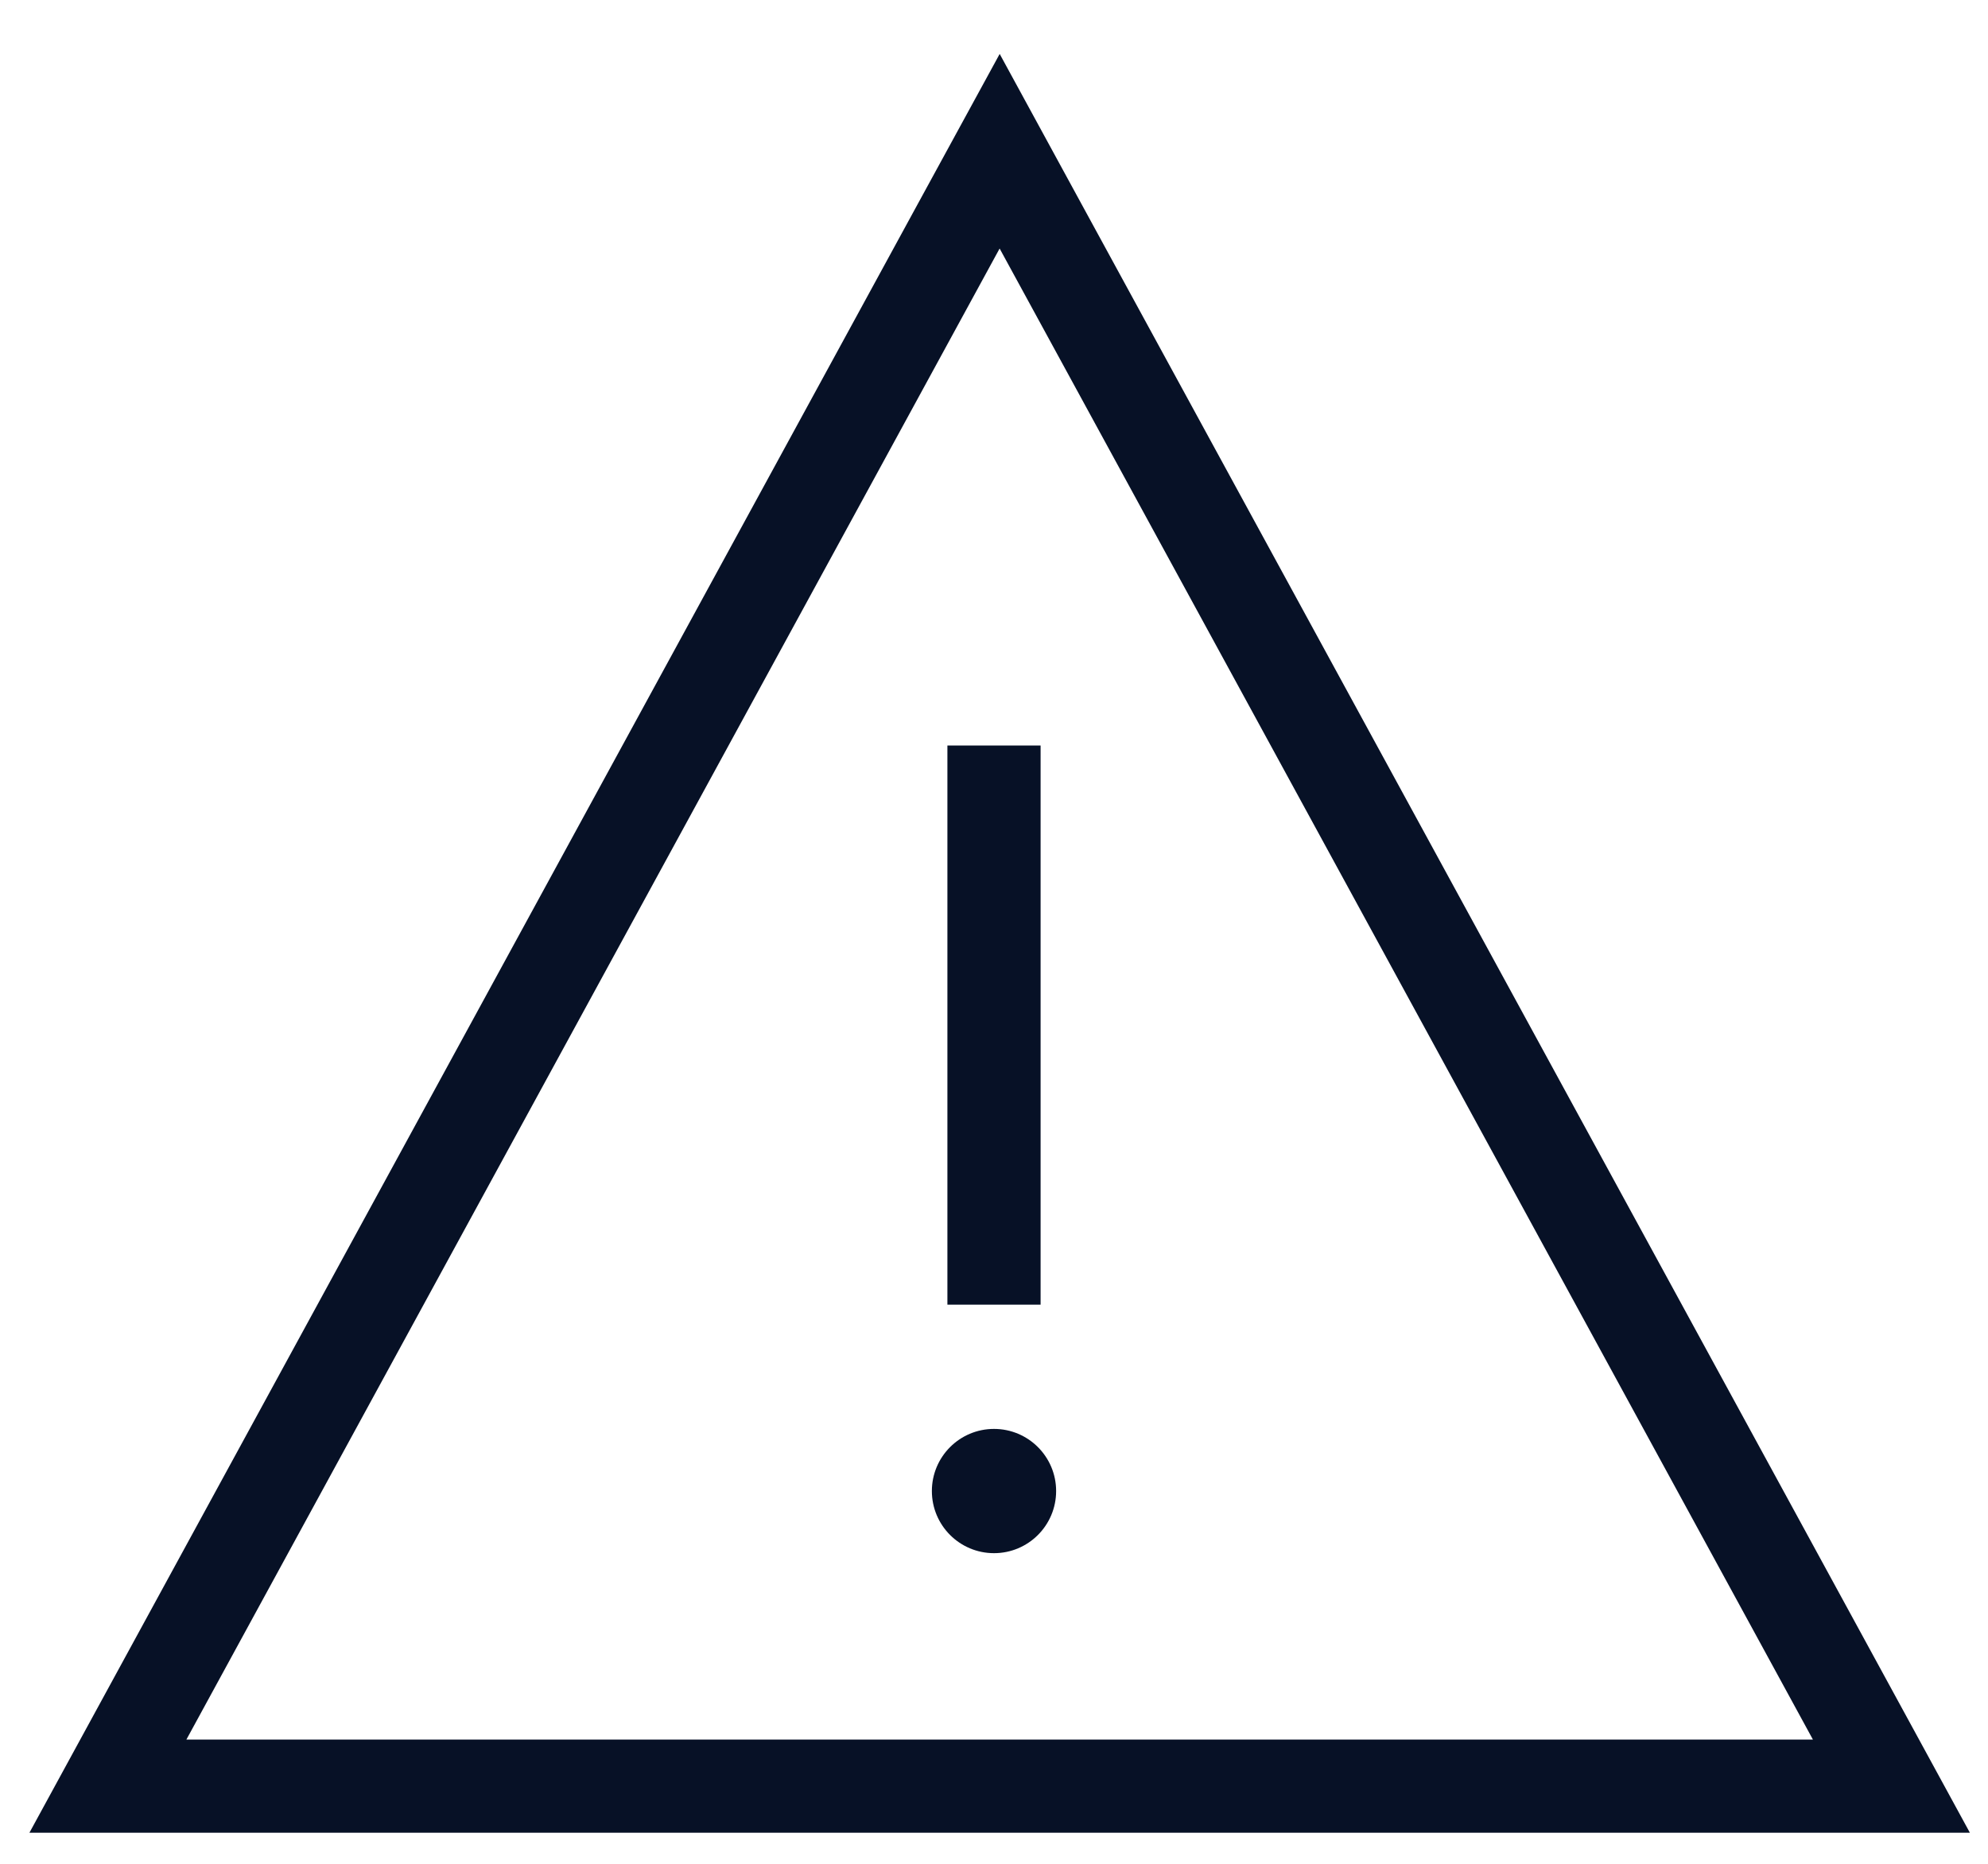 <svg width="32" height="30" viewBox="0 0 32 30" fill="none" xmlns="http://www.w3.org/2000/svg">
<path d="M16.749 3.641L16.091 2.434L15.432 3.641L2.342 27.641L1.737 28.75H3H29.182H30.445L29.84 27.641L16.749 3.641Z" stroke="#071126" stroke-width="1.5"/>
<circle cx="16" cy="24" r="1" fill="#071126"/>
<path d="M16 21V12" stroke="#071126" stroke-width="1.5"/>
</svg>
